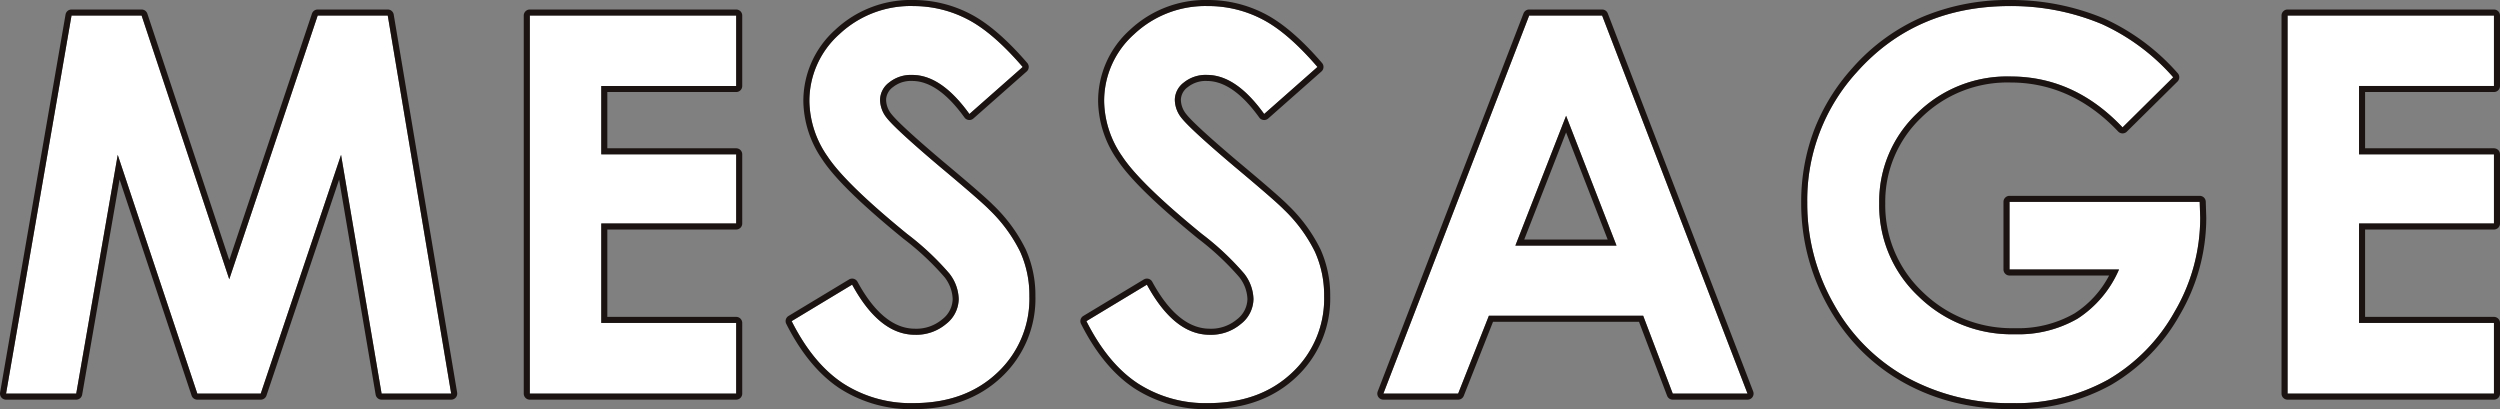 <svg xmlns="http://www.w3.org/2000/svg" width="413.233" height="67.632" viewBox="0 0 413.233 67.632">
  <rect x="0" y="0" width="413.233" height="67.632" fill="#808080" stroke="none"/>
  <g transform="translate(-552.214 -4904)">
    <path id="パス_13035" data-name="パス 13035" d="M13.2-62.489H24.787L39.273-18.9,53.89-62.489H65.472L75.955,0h-11.5l-6.7-39.464L44.477,0H33.994L20.837-39.464,13.976,0H2.379Zm75.753,0h34.112v11.64h-22.3v11.3h22.3v11.427h-22.3v16.44h22.3V0H88.951Zm81.474,8.5-8.809,7.774q-4.639-6.457-9.448-6.457a5.746,5.746,0,0,0-3.83,1.253,3.648,3.648,0,0,0-1.489,2.825,4.837,4.837,0,0,0,1.064,2.974q1.447,1.869,8.723,8.029,6.809,5.692,8.256,7.179a24.888,24.888,0,0,1,5.128,6.988,17.447,17.447,0,0,1,1.511,7.285,16.706,16.706,0,0,1-5.316,12.7Q160.9,1.572,152.35,1.572A20.622,20.622,0,0,1,140.719-1.7q-4.954-3.271-8.484-10.28l10-6.032q4.51,8.284,10.381,8.284a7.643,7.643,0,0,0,5.148-1.784,5.307,5.307,0,0,0,2.085-4.121,7.112,7.112,0,0,0-1.574-4.248,45.4,45.4,0,0,0-6.936-6.5q-10.213-8.326-13.192-12.85a16.325,16.325,0,0,1-2.979-9.027,14.762,14.762,0,0,1,4.955-11.151,17.188,17.188,0,0,1,12.228-4.652,19.3,19.3,0,0,1,8.911,2.167Q165.491-59.728,170.425-53.993Zm48.722,0-8.809,7.774q-4.639-6.457-9.448-6.457a5.746,5.746,0,0,0-3.83,1.253A3.648,3.648,0,0,0,195.57-48.6a4.837,4.837,0,0,0,1.064,2.974q1.447,1.869,8.723,8.029,6.809,5.692,8.256,7.179a24.888,24.888,0,0,1,5.128,6.988,17.447,17.447,0,0,1,1.511,7.285,16.706,16.706,0,0,1-5.316,12.7q-5.316,5.013-13.864,5.013A20.622,20.622,0,0,1,189.441-1.7q-4.954-3.271-8.484-10.28l10-6.032q4.51,8.284,10.381,8.284a7.643,7.643,0,0,0,5.148-1.784,5.307,5.307,0,0,0,2.085-4.121,7.112,7.112,0,0,0-1.574-4.248,45.4,45.4,0,0,0-6.936-6.5q-10.213-8.326-13.192-12.85a16.325,16.325,0,0,1-2.979-9.027,14.762,14.762,0,0,1,4.955-11.151,17.188,17.188,0,0,1,12.228-4.652,19.3,19.3,0,0,1,8.911,2.167Q214.213-59.728,219.147-53.993Zm34.991-8.5H266.2L290.234,0H277.872l-4.889-12.872h-25.5L242.4,0H230.039Zm6.106,16.567-8.384,21.453h16.718ZM360.6-52.293l-8.376,8.284q-7.95-8.411-18.537-8.411A21.186,21.186,0,0,0,318.231-46.3,20.058,20.058,0,0,0,312-31.436,20.58,20.58,0,0,0,318.466-16.1a21.986,21.986,0,0,0,15.947,6.287,19.561,19.561,0,0,0,10.4-2.591,18.24,18.24,0,0,0,6.825-8.114h-18.1V-31.69h31.436l.085,2.634a30.593,30.593,0,0,1-4.248,15.548,29.7,29.7,0,0,1-11,11.215,31.352,31.352,0,0,1-15.845,3.866,35.188,35.188,0,0,1-17.353-4.227A30.921,30.921,0,0,1,304.547-14.7a33.586,33.586,0,0,1-4.439-16.865,31.343,31.343,0,0,1,8.2-21.58q9.728-10.917,25.318-10.917a38.569,38.569,0,0,1,15.25,3.016A34.975,34.975,0,0,1,360.6-52.293Zm18.9-10.2h34.112v11.64h-22.3v11.3h22.3v11.427h-22.3v16.44h22.3V0H379.5Z" transform="translate(550.835 4969.061)" fill="#fff"/>
    <path id="パス_13035_-_アウトライン" data-name="パス 13035 - アウトライン" d="M152.349-64.061a17.188,17.188,0,0,0-12.228,4.652,14.762,14.762,0,0,0-4.955,11.151,16.325,16.325,0,0,0,2.979,9.027q2.979,4.524,13.192,12.85a45.4,45.4,0,0,1,6.936,6.5,7.112,7.112,0,0,1,1.574,4.248,5.307,5.307,0,0,1-2.085,4.121,7.643,7.643,0,0,1-5.148,1.784q-5.871,0-10.381-8.284l-10,6.032q3.53,7.009,8.484,10.28A20.622,20.622,0,0,0,152.35,1.572q8.548,0,13.864-5.013a16.706,16.706,0,0,0,5.316-12.7,17.447,17.447,0,0,0-1.511-7.285,24.887,24.887,0,0,0-5.128-6.988q-1.447-1.487-8.256-7.179-7.276-6.16-8.723-8.029a4.837,4.837,0,0,1-1.064-2.974,3.648,3.648,0,0,1,1.489-2.825,5.745,5.745,0,0,1,3.83-1.253q4.809,0,9.448,6.457l8.809-7.774q-4.934-5.735-9.165-7.9a19.3,19.3,0,0,0-8.911-2.166m48.722,0a17.188,17.188,0,0,0-12.228,4.652,14.762,14.762,0,0,0-4.955,11.151,16.325,16.325,0,0,0,2.979,9.027q2.979,4.524,13.192,12.85a45.4,45.4,0,0,1,6.936,6.5,7.112,7.112,0,0,1,1.574,4.248,5.307,5.307,0,0,1-2.085,4.121,7.643,7.643,0,0,1-5.148,1.784q-5.871,0-10.381-8.284l-10,6.032q3.53,7.009,8.484,10.28a20.622,20.622,0,0,0,11.631,3.271q8.548,0,13.864-5.013a16.706,16.706,0,0,0,5.316-12.7,17.446,17.446,0,0,0-1.511-7.285,24.887,24.887,0,0,0-5.128-6.988q-1.447-1.487-8.256-7.179-7.276-6.16-8.723-8.029A4.837,4.837,0,0,1,195.57-48.6a3.648,3.648,0,0,1,1.489-2.825,5.745,5.745,0,0,1,3.83-1.253q4.809,0,9.448,6.457l8.809-7.774q-4.934-5.735-9.165-7.9a19.3,19.3,0,0,0-8.911-2.166m132.554,0q-15.59,0-25.318,10.917a31.343,31.343,0,0,0-8.2,21.58A33.586,33.586,0,0,0,304.547-14.7,30.922,30.922,0,0,0,316.611-2.655a35.189,35.189,0,0,0,17.353,4.227A31.352,31.352,0,0,0,349.81-2.294a29.7,29.7,0,0,0,11-11.215,30.593,30.593,0,0,0,4.248-15.548l-.085-2.634H333.54v11.172h18.1a18.241,18.241,0,0,1-6.825,8.114,19.562,19.562,0,0,1-10.4,2.591A21.986,21.986,0,0,1,318.466-16.1,20.58,20.58,0,0,1,312-31.436,20.058,20.058,0,0,1,318.231-46.3a21.186,21.186,0,0,1,15.456-6.117q10.587,0,18.537,8.411l8.376-8.284a34.974,34.974,0,0,0-11.725-8.751,38.569,38.569,0,0,0-15.251-3.016M13.2-62.489,2.379,0h11.6l6.861-39.464L33.994,0H44.477L57.752-39.464,64.453,0h11.5L65.472-62.489H53.89L39.273-18.9,24.787-62.489H13.2m75.753,0V0h34.112V-11.682h-22.3v-16.44h22.3V-39.549h-22.3v-11.3h22.3v-11.64H88.951m165.186,0L230.039,0H242.4l5.084-12.872h25.5L277.872,0h12.362L266.2-62.489H254.137m14.44,38.02H251.859l8.384-21.453,8.334,21.453M379.5-62.489V0h34.112V-11.682h-22.3v-16.44h22.3V-39.549h-22.3v-11.3h22.3v-11.64H379.5M152.349-65.061a20.374,20.374,0,0,1,9.366,2.276c2.924,1.5,6.109,4.235,9.468,8.139a1,1,0,0,1-.1,1.4l-8.809,7.774a1,1,0,0,1-.774.244,1,1,0,0,1-.7-.41c-2.88-4.008-5.785-6.04-8.636-6.041a4.742,4.742,0,0,0-3.186,1.018,2.683,2.683,0,0,0-1.133,2.06,3.831,3.831,0,0,0,.859,2.367c.922,1.188,3.8,3.834,8.569,7.868h0c4.608,3.853,7.333,6.224,8.331,7.249a25.968,25.968,0,0,1,5.322,7.273,18.52,18.52,0,0,1,1.6,7.7A17.742,17.742,0,0,1,166.9-2.713c-3.719,3.507-8.614,5.285-14.55,5.285A21.7,21.7,0,0,1,140.168-.865c-3.435-2.268-6.4-5.856-8.826-10.665a1,1,0,0,1,.377-1.306l10-6.032a1,1,0,0,1,.778-.109,1,1,0,0,1,.617.487c2.8,5.15,6,7.762,9.5,7.762a6.618,6.618,0,0,0,4.5-1.544,4.321,4.321,0,0,0,1.735-3.361,6.176,6.176,0,0,0-1.378-3.653,44.936,44.936,0,0,0-6.765-6.32c-6.952-5.668-11.334-9.945-13.395-13.075a17.376,17.376,0,0,1-3.143-9.577,15.789,15.789,0,0,1,5.271-11.88A18.232,18.232,0,0,1,152.349-65.061Zm48.722,0a20.374,20.374,0,0,1,9.366,2.276c2.924,1.5,6.109,4.235,9.468,8.139a1,1,0,0,1-.1,1.4L211-45.469a1,1,0,0,1-.774.244,1,1,0,0,1-.7-.41c-2.88-4.008-5.785-6.04-8.636-6.041a4.741,4.741,0,0,0-3.186,1.018,2.683,2.683,0,0,0-1.133,2.06,3.83,3.83,0,0,0,.857,2.364c.919,1.186,3.8,3.834,8.572,7.871h0c4.608,3.853,7.333,6.224,8.331,7.249a25.967,25.967,0,0,1,5.322,7.273,18.519,18.519,0,0,1,1.6,7.7,17.742,17.742,0,0,1-5.63,13.429c-3.719,3.507-8.614,5.285-14.55,5.285A21.7,21.7,0,0,1,188.89-.865c-3.435-2.268-6.4-5.856-8.826-10.665a1,1,0,0,1,.377-1.306l10-6.032a1,1,0,0,1,.778-.109,1,1,0,0,1,.617.487c2.8,5.15,6,7.762,9.5,7.762a6.618,6.618,0,0,0,4.5-1.544,4.321,4.321,0,0,0,1.735-3.361,6.175,6.175,0,0,0-1.378-3.653,44.937,44.937,0,0,0-6.765-6.32c-6.952-5.668-11.334-9.945-13.395-13.075a17.375,17.375,0,0,1-3.143-9.577,15.79,15.79,0,0,1,5.271-11.88A18.232,18.232,0,0,1,201.07-65.061Zm132.554,0a39.74,39.74,0,0,1,15.642,3.1,36.115,36.115,0,0,1,12.068,8.992,1,1,0,0,1-.031,1.39L352.927-43.3a1,1,0,0,1-.72.289,1,1,0,0,1-.71-.313c-5.079-5.374-11.072-8.1-17.811-8.1a20.31,20.31,0,0,0-14.755,5.831A19.178,19.178,0,0,0,313-31.436a19.7,19.7,0,0,0,6.161,14.619,21.113,21.113,0,0,0,15.25,6,18.674,18.674,0,0,0,9.875-2.444A16.5,16.5,0,0,0,350-19.518H333.54a1,1,0,0,1-1-1V-31.69a1,1,0,0,1,1-1h31.436a1,1,0,0,1,1,.968l.085,2.634c0,.011,0,.022,0,.032a31.719,31.719,0,0,1-4.382,16.048A30.819,30.819,0,0,1,350.306-1.426a32.478,32.478,0,0,1-16.342,4,39.959,39.959,0,0,1-9.439-1.085,33.835,33.835,0,0,1-8.4-3.267,31.768,31.768,0,0,1-7.05-5.291,33.281,33.281,0,0,1-5.4-7.133,34.726,34.726,0,0,1-4.57-17.359,33.526,33.526,0,0,1,2.115-11.952,33.1,33.1,0,0,1,6.338-10.294,32.857,32.857,0,0,1,11.543-8.44A36.473,36.473,0,0,1,333.625-65.061ZM13.2-63.489H24.787a1,1,0,0,1,.949.685L39.277-22.062,52.942-62.807a1,1,0,0,1,.948-.682H65.472a1,1,0,0,1,.986.835L76.941-.165a1,1,0,0,1-.223.811A1,1,0,0,1,75.955,1h-11.5a1,1,0,0,1-.986-.833L57.432-35.376,45.425.319A1,1,0,0,1,44.477,1H33.994a1,1,0,0,1-.949-.684l-11.9-35.7L14.961.171A1,1,0,0,1,13.976,1H2.379A1,1,0,0,1,1.614.644a1,1,0,0,1-.22-.815L12.213-62.659A1,1,0,0,1,13.2-63.489Zm75.753,0h34.112a1,1,0,0,1,1,1v11.64a1,1,0,0,1-1,1h-21.3v9.3h21.3a1,1,0,0,1,1,1v11.427a1,1,0,0,1-1,1h-21.3v14.44h21.3a1,1,0,0,1,1,1V0a1,1,0,0,1-1,1H88.951a1,1,0,0,1-1-1V-62.489A1,1,0,0,1,88.951-63.489Zm165.186,0H266.2a1,1,0,0,1,.933.641L291.168-.359a1,1,0,0,1-.109.925,1,1,0,0,1-.824.434H277.872a1,1,0,0,1-.935-.645l-4.644-12.227H248.165L243.331.367A1,1,0,0,1,242.4,1H230.039a1,1,0,0,1-.825-.434,1,1,0,0,1-.108-.926l24.1-62.489A1,1,0,0,1,254.137-63.489Zm12.979,38.02-6.876-17.7-6.917,17.7ZM379.5-63.489h34.112a1,1,0,0,1,1,1v11.64a1,1,0,0,1-1,1h-21.3v9.3h21.3a1,1,0,0,1,1,1v11.427a1,1,0,0,1-1,1h-21.3v14.44h21.3a1,1,0,0,1,1,1V0a1,1,0,0,1-1,1H379.5a1,1,0,0,1-1-1V-62.489A1,1,0,0,1,379.5-63.489Z" transform="translate(550.835 4969.061)" fill="#1a1311"/>
  </g>
</svg>
